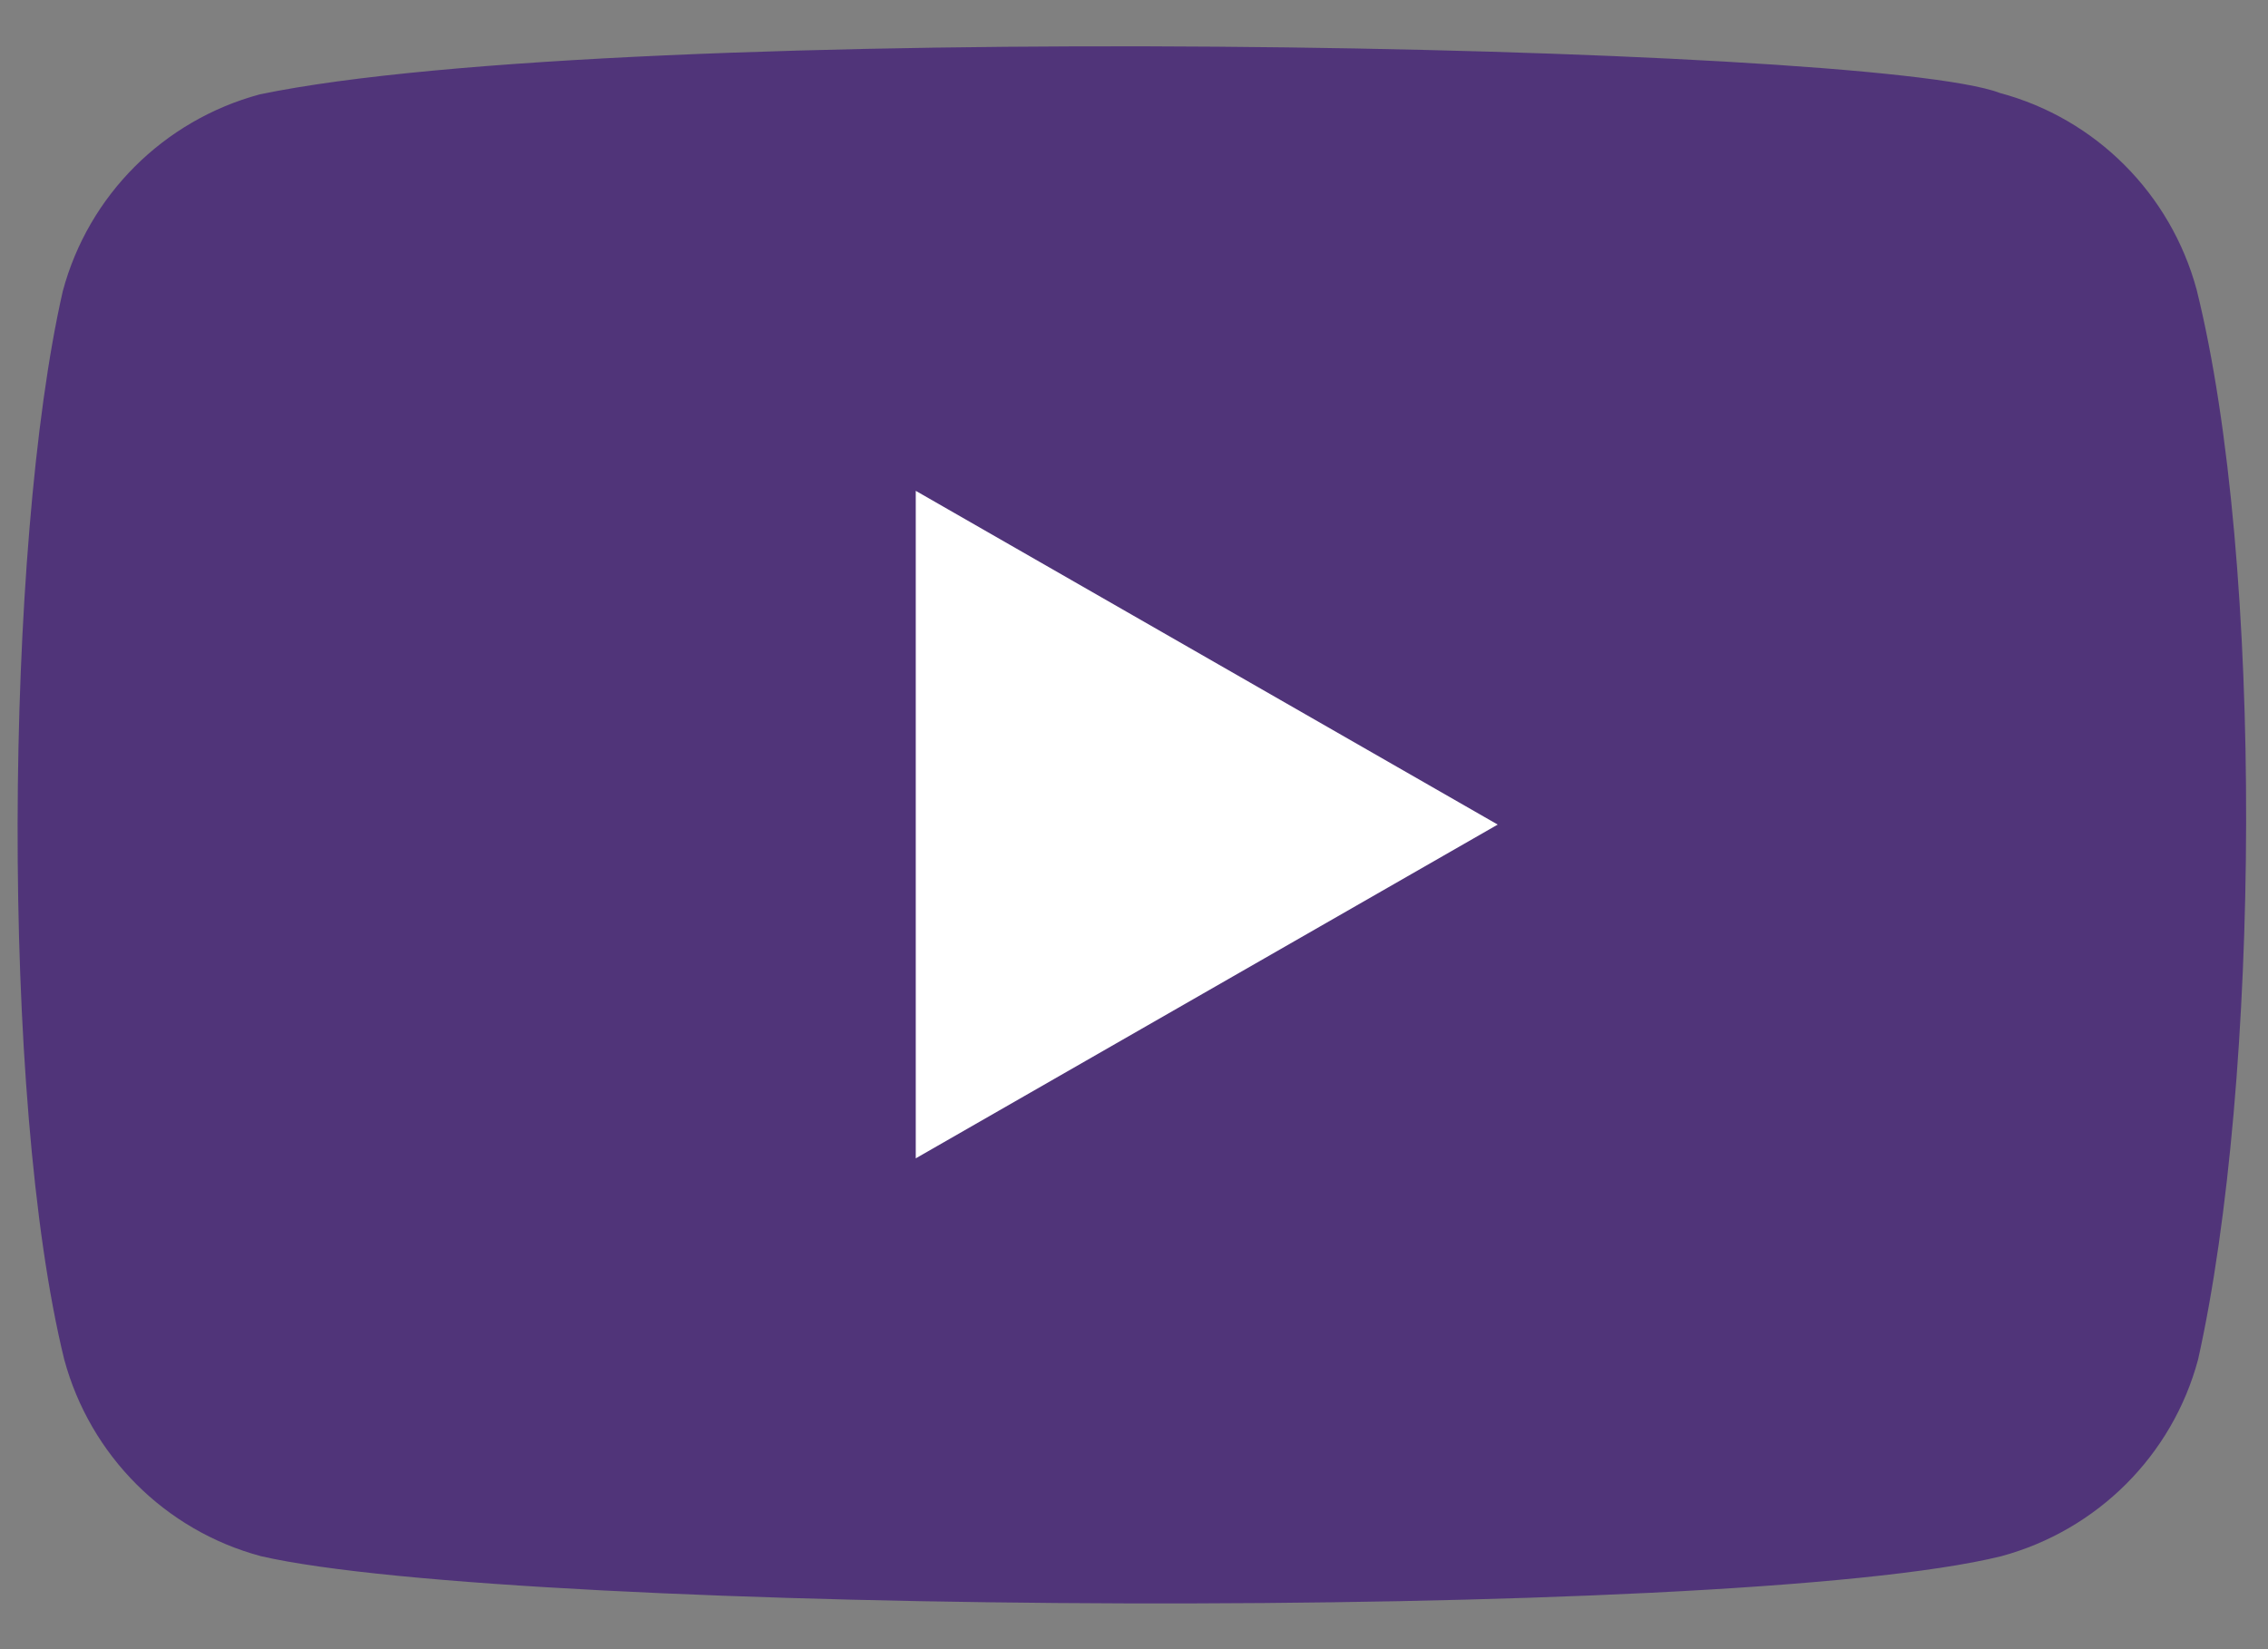 <svg width="22" height="16" viewBox="0 0 22 16" fill="none" xmlns="http://www.w3.org/2000/svg">
<rect x="0" y="0" width="22" height="16" fill="#808080" stroke="none"/>
<g clip-path="url(#clip0_2488_42054)">
<path d="M21.308 2.811C21.056 1.88 20.33 1.151 19.399 0.902C18.148 0.419 6.033 0.183 2.518 0.916C1.587 1.168 0.858 1.894 0.609 2.825C0.044 5.302 0.001 10.657 0.623 13.189C0.874 14.12 1.601 14.849 2.532 15.098C5.009 15.668 16.784 15.749 19.413 15.098C20.344 14.846 21.073 14.12 21.322 13.189C21.924 10.491 21.967 5.468 21.308 2.811Z" fill="#503479"/>
<path d="M14.528 8L8.883 4.762V11.238L14.528 8Z" fill="white"/>
</g>
<defs>
<clipPath id="clip0_2488_42054">
<rect width="22" height="15.22" fill="white" transform="translate(0 0.39)"/>
</clipPath>
</defs>
</svg>
